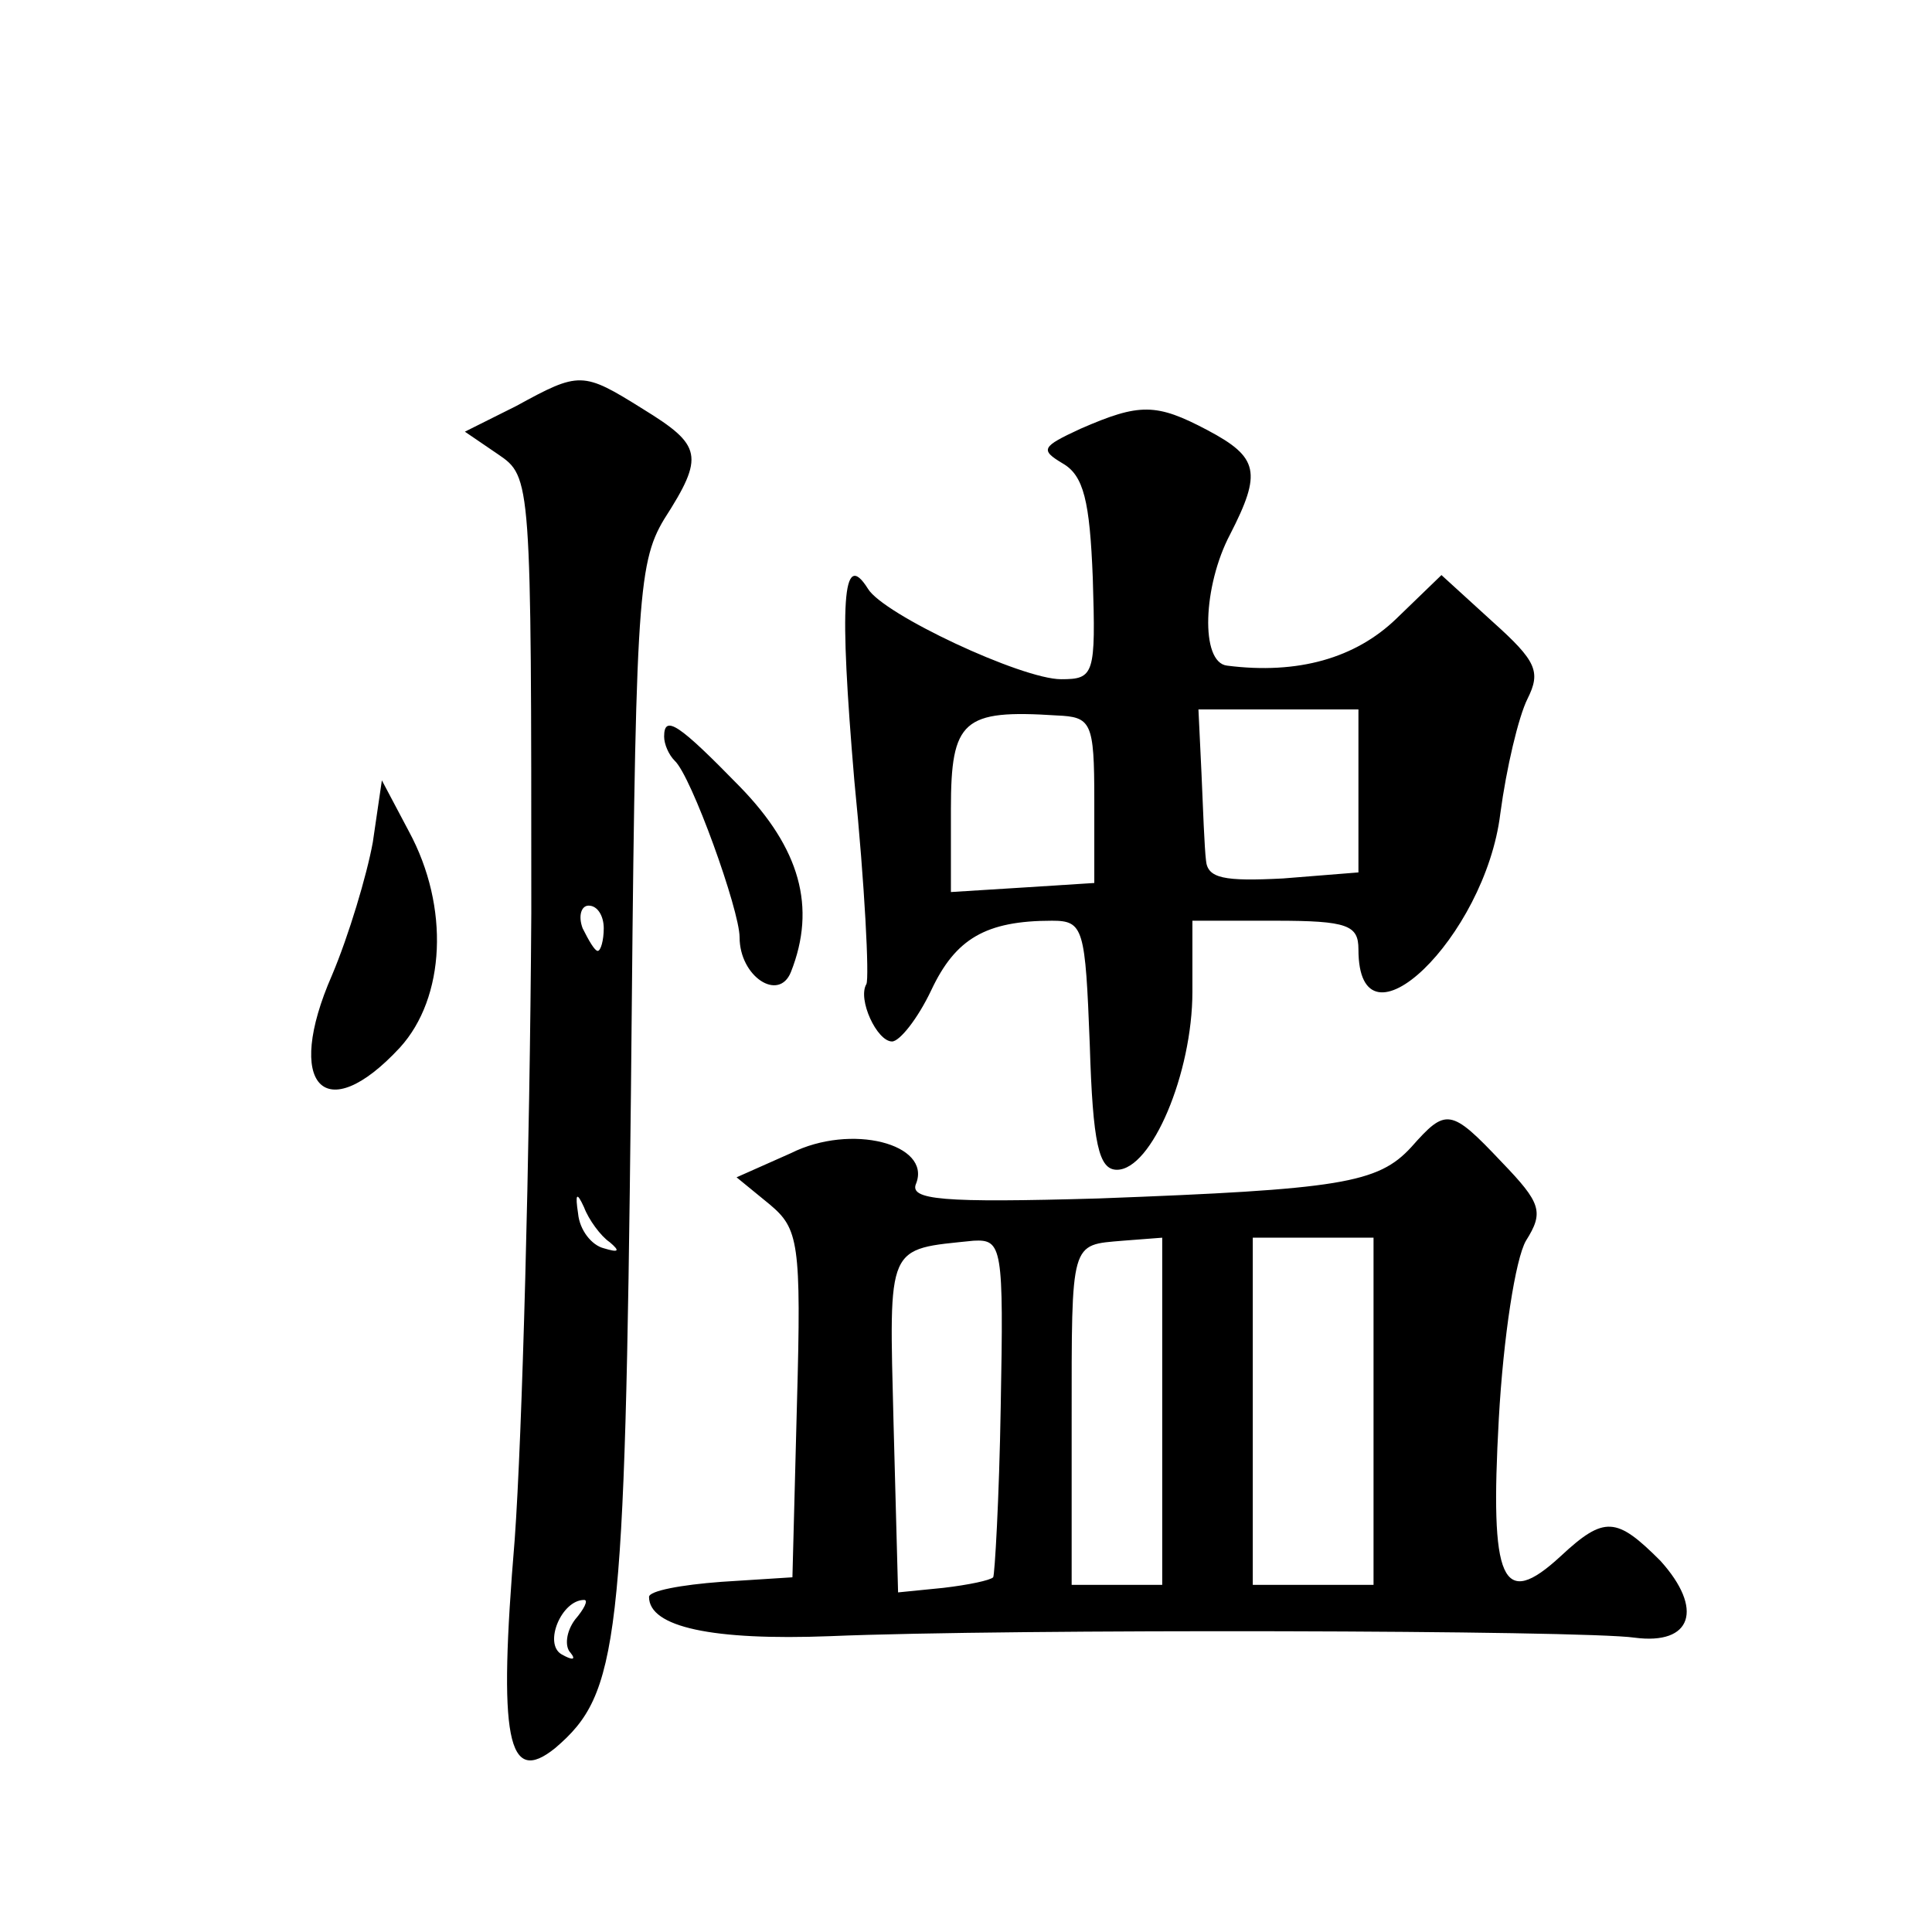 <?xml version="1.0" standalone="no"?>
<!DOCTYPE svg PUBLIC "-//W3C//DTD SVG 20010904//EN"
 "http://www.w3.org/TR/2001/REC-SVG-20010904/DTD/svg10.dtd">
<svg version="1.0" xmlns="http://www.w3.org/2000/svg"
 width="128pt" height="128pt" viewBox="0 0 128 128"
 preserveAspectRatio="xMidYMid meet">
<g transform="translate(0,128) scale(0.1,-0.1)"
fill="#0" stroke="none">
<path d="M342 1011 l-34 -17 22 -15 c22 -15 22 -16 22 -304 -1 -160 -6 -346 -11
-415 -11 -132 -5 -164 27 -138 42 36 46 68 50 433 3 325 4 351 22 381 27 42 25
49 -14 73 -40 25 -42 25 -84 2z m58 -346 c0 -8 -2 -15 -4 -15 -2 0 -6 7 -10 15
-3 8 -1 15 4 15 6 0 10 -7 10 -15z m4 -208 c7 -6 6 -7 -4 -4 -8 2 -16 12 -17 23
-2 13 -1 15 4 4 3 -8 11 -19 17 -23z m-23 -250 c-6 -8 -7 -18 -3 -22 4 -5 1 -5
-6 -1 -12 7 0 36 15 36 3 0 0 -6 -6 -13z M716 996 c-26 -12 -27 -14 -12 -23 14
-8 18 -25 20 -76 2 -64 1 -67 -21 -67 -26 0 -118 43 -128 60 -17 27 -19 -9 -9 -127
7 -70 10 -131 8 -135 -6 -10 7 -38 17 -38 5 0 17 15 26 34 16 34 36 46 80 46 21
0 22 -5 25 -82 2 -66 6 -83 18 -83 23 0 50 64 50 118 l0 47 55 0 c48 0 55 -3 55
-19 0 -73 84 8 94 90 4 30 12 64 18 76 9 18 6 25 -23 51 l-34 31 -30 -29 c-27 -26
-65 -37 -112 -31 -18 2 -16 53 2 87 21 41 19 51 -15 69 -34 18 -45 18 -84 1z m9
-246 l0 -55 -47 -3 -48 -3 0 55 c0 59 8 66 70 62 23 -1 25 -4 25 -56z m175 6 l0
-54 -50 -4 c-39 -2 -50 0 -51 12 -1 8 -2 34 -3 58 l-2 42 53 0 53 0 0 -54z M440
792 c0 -5 3 -12 7 -16 11 -10 43 -99 43 -117 0 -26 26 -43 34 -23 17 43 6 82 -34
123 -40 41 -50 48 -50 33z M247 722 c-4 -22 -16 -62 -27 -88 -32 -73 -5 -102 45
-48 30 33 33 93 6 143 l-18 34 -6 -41z M935 520 c-22 -24 -47 -28 -207 -34 -104
-3 -126 -1 -121 10 10 26 -43 40 -83 20 l-36 -16 22 -18 c19 -16 21 -25 18 -132
l-3 -115 -47 -3 c-27 -2 -48 -6 -48 -10 0 -20 42 -29 120 -26 119 5 499 4 533 -1
38 -5 46 19 17 51 -29 29 -37 30 -66 3 -39 -36 -47 -17 -41 91 3 54 11 106 18 118
12 19 10 25 -16 52 -34 36 -37 36 -60 10z m-272 -172 c-1 -61 -4 -112 -5 -113 -2
-2 -16 -5 -33 -7 l-30 -3 -3 112 c-3 120 -5 115 53 121 19 1 20 -4 18 -110z m107
-3 l0 -115 -30 0 -30 0 0 108 c0 121 -1 117 34 120 l26 2 0 -115z m140 0 l0 -115
-40 0 -40 0 0 115 0 115 40 0 40 0 0 -115z"/>
</g>
</svg>

